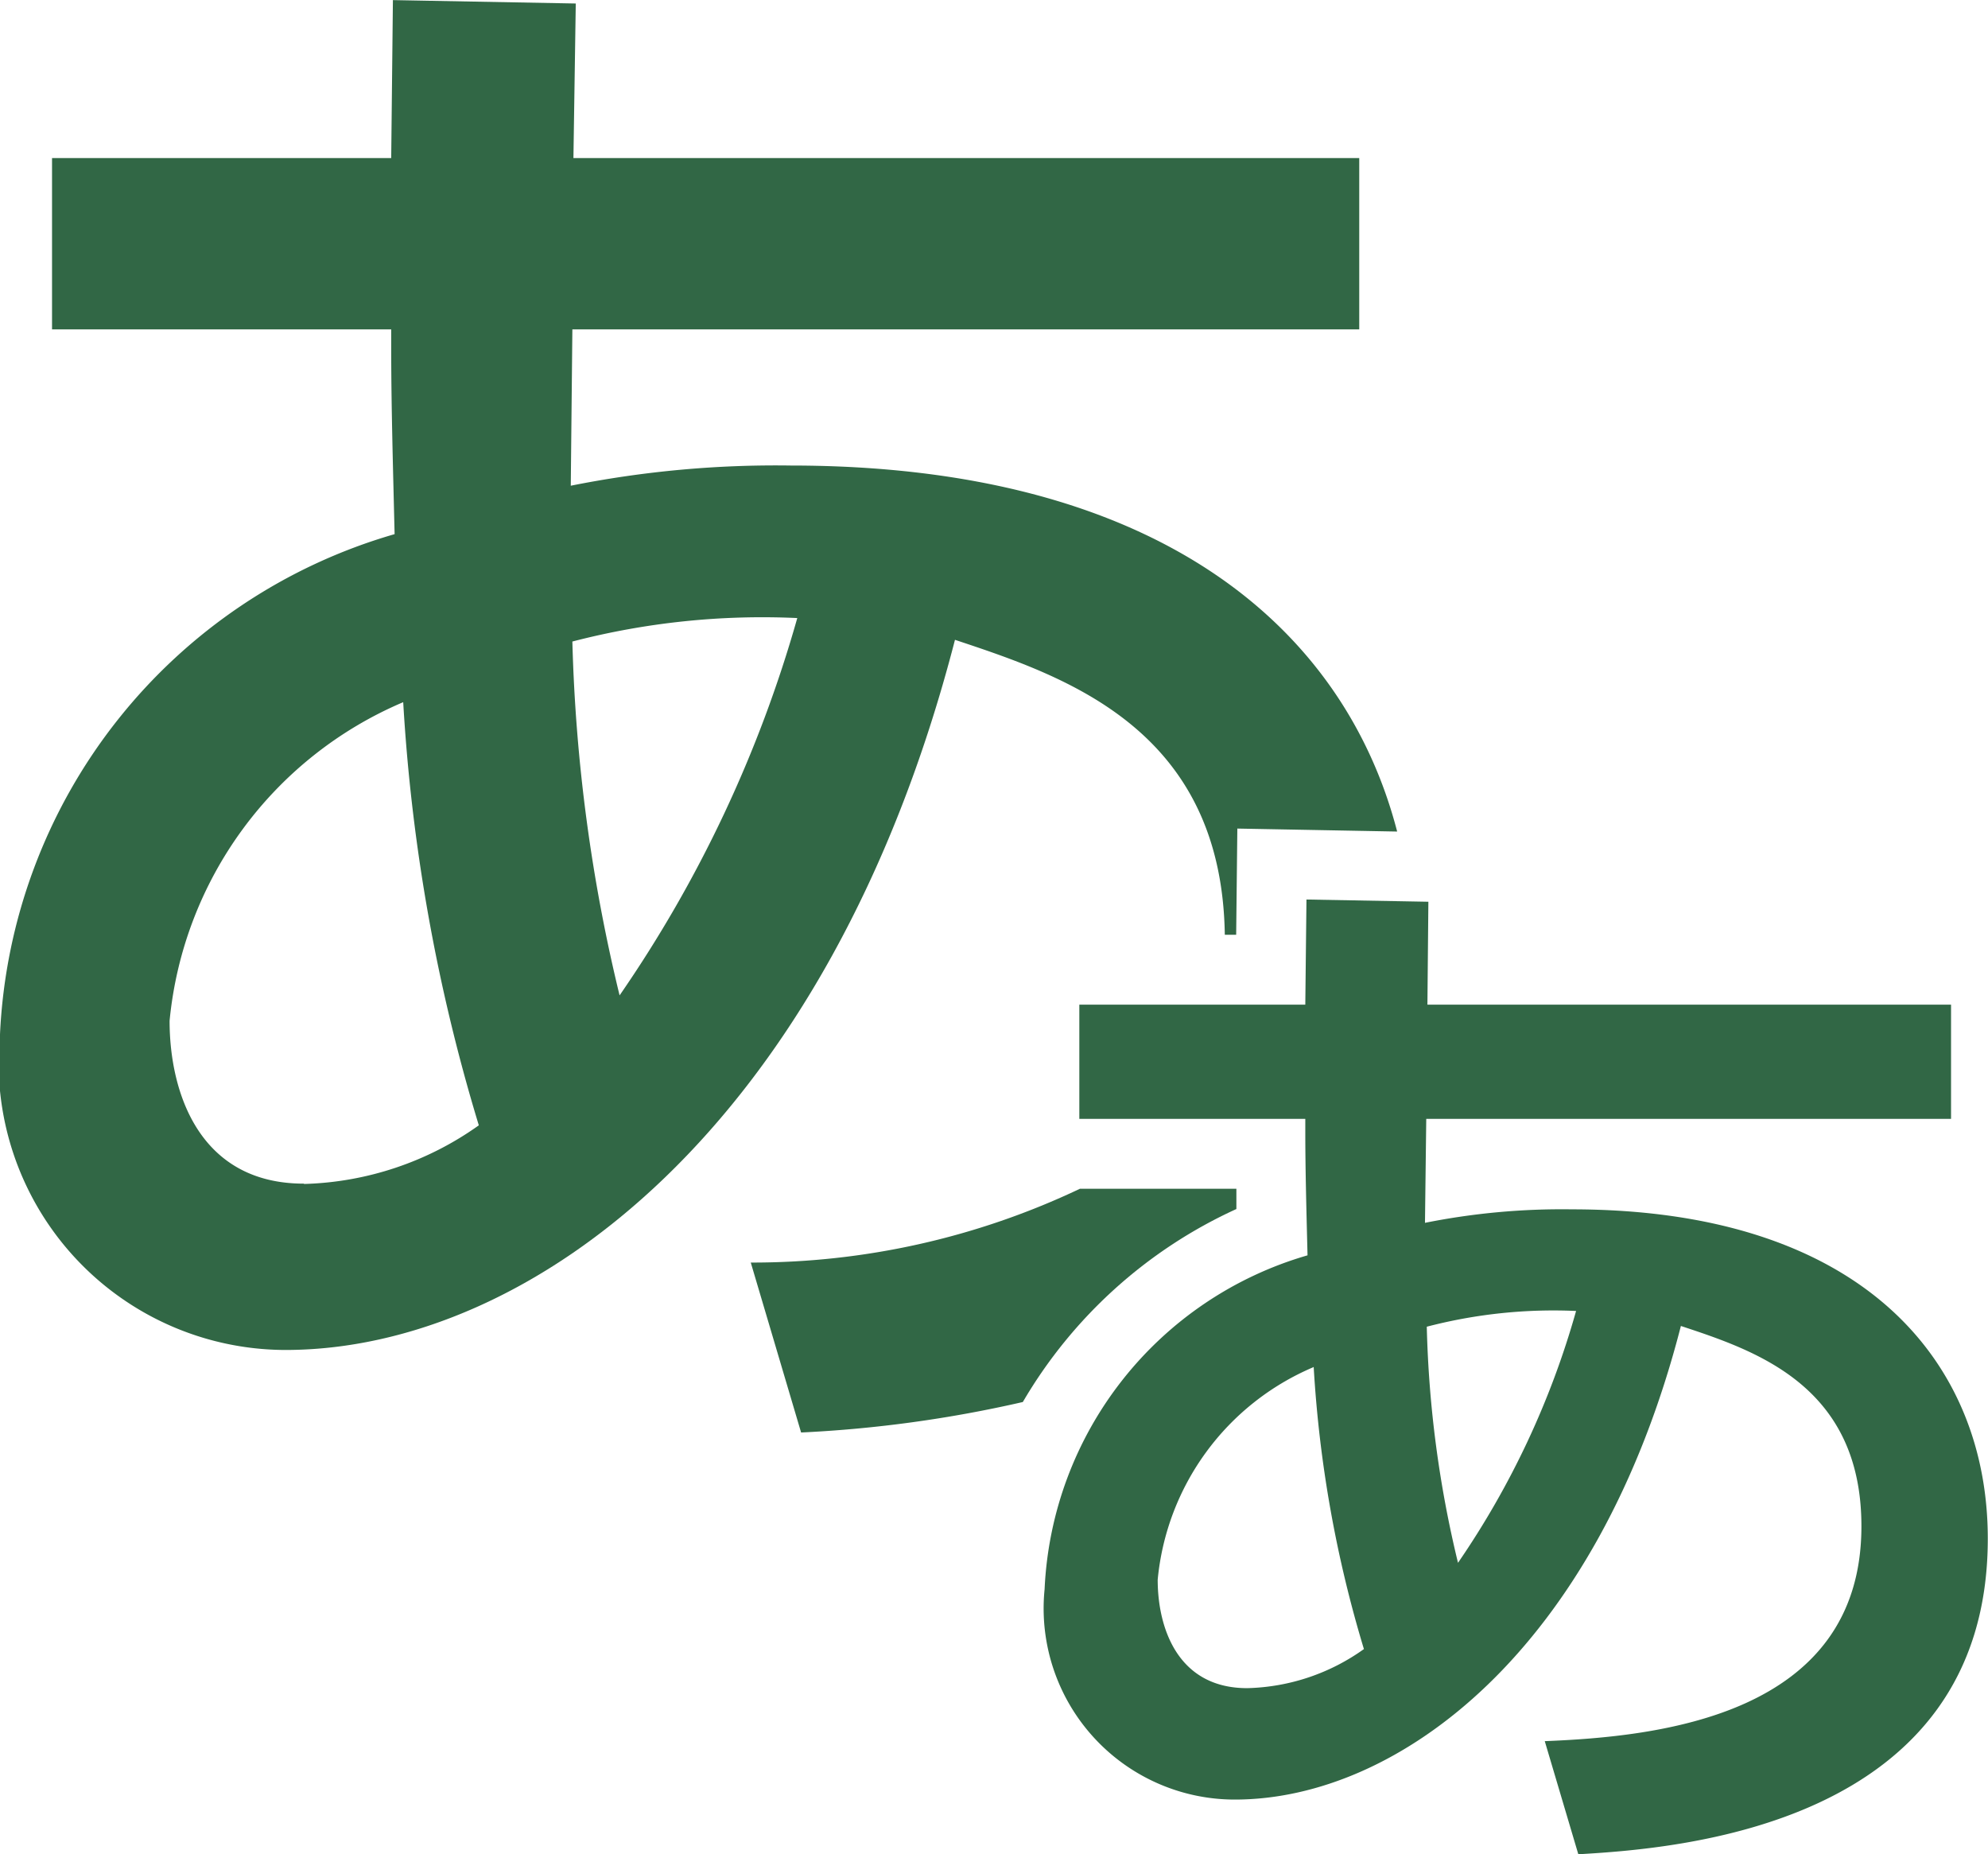 <svg id="グループ_1732" data-name="グループ 1732" xmlns="http://www.w3.org/2000/svg" xmlns:xlink="http://www.w3.org/1999/xlink" width="18.721" height="17.457" viewBox="0 0 18.721 17.457">
  <defs>
    <clipPath id="clip-path">
      <rect id="長方形_1282" data-name="長方形 1282" width="18.721" height="17.457" fill="#316745"/>
    </clipPath>
  </defs>
  <g id="グループ_1731" data-name="グループ 1731" transform="translate(0 0)" clip-path="url(#clip-path)">
    <path id="パス_15773" data-name="パス 15773" d="M9.939,8.683l0-.191H8.466a7.192,7.192,0,0,1-3.1.695l.474,1.6A11.828,11.828,0,0,0,7.928,10.5,4.486,4.486,0,0,1,9.939,8.683" transform="translate(1.704 2.7)" fill="#316745"/>
    <path id="パス_15774" data-name="パス 15774" d="M11.534,8.8h.107l.011-1,1.505.028c-.5-1.928-2.264-3.446-5.712-3.446a9.832,9.832,0,0,0-2.07.19L5.39,3.1H12.8V1.487h-7.4L5.422.032,3.7,0,3.684,1.487H.49V3.1H3.684v.174c0,.536.016,1.09.032,1.754A5.149,5.149,0,0,0,0,9.737a2.706,2.706,0,0,0,2.687,2.972c2.308,0,5.121-2.1,6.306-6.686,1.035.344,2.512.833,2.541,2.777M2.861,11.143c-.981,0-1.264-.853-1.264-1.533a3.637,3.637,0,0,1,2.2-3,17.088,17.088,0,0,0,.712,3.984,2.973,2.973,0,0,1-1.645.552m2.972-1.77A15.814,15.814,0,0,1,5.39,6.039a7.11,7.11,0,0,1,2.118-.221A12,12,0,0,1,5.833,9.373" transform="translate(0 0.001)" fill="#316745"/>
    <path id="パス_15775" data-name="パス 15775" d="M11.046,9.47a6.558,6.558,0,0,1,1.381-.127c2.761,0,3.919,1.454,3.919,3.1,0,2.719-2.949,2.919-3.856,2.972l-.316-1.065c1.054-.042,2.982-.231,2.982-2.023,0-1.327-1-1.654-1.7-1.886C12.67,13.5,10.794,14.9,9.255,14.9a1.8,1.8,0,0,1-1.791-1.981A3.434,3.434,0,0,1,9.94,9.776c-.011-.443-.021-.812-.021-1.17V8.491H7.791V7.416H9.919l.011-.99,1.148.021-.009.969H16V8.491H11.058ZM9.993,10.83a2.421,2.421,0,0,0-1.464,2c0,.453.188,1.021.842,1.021a1.966,1.966,0,0,0,1.1-.368,11.452,11.452,0,0,1-.473-2.656m2.476-.527a4.728,4.728,0,0,0-1.411.148,10.453,10.453,0,0,0,.294,2.223A8.024,8.024,0,0,0,12.469,10.3" transform="translate(2.373 2.043)" fill="#316745"/>
  </g>
</svg>
